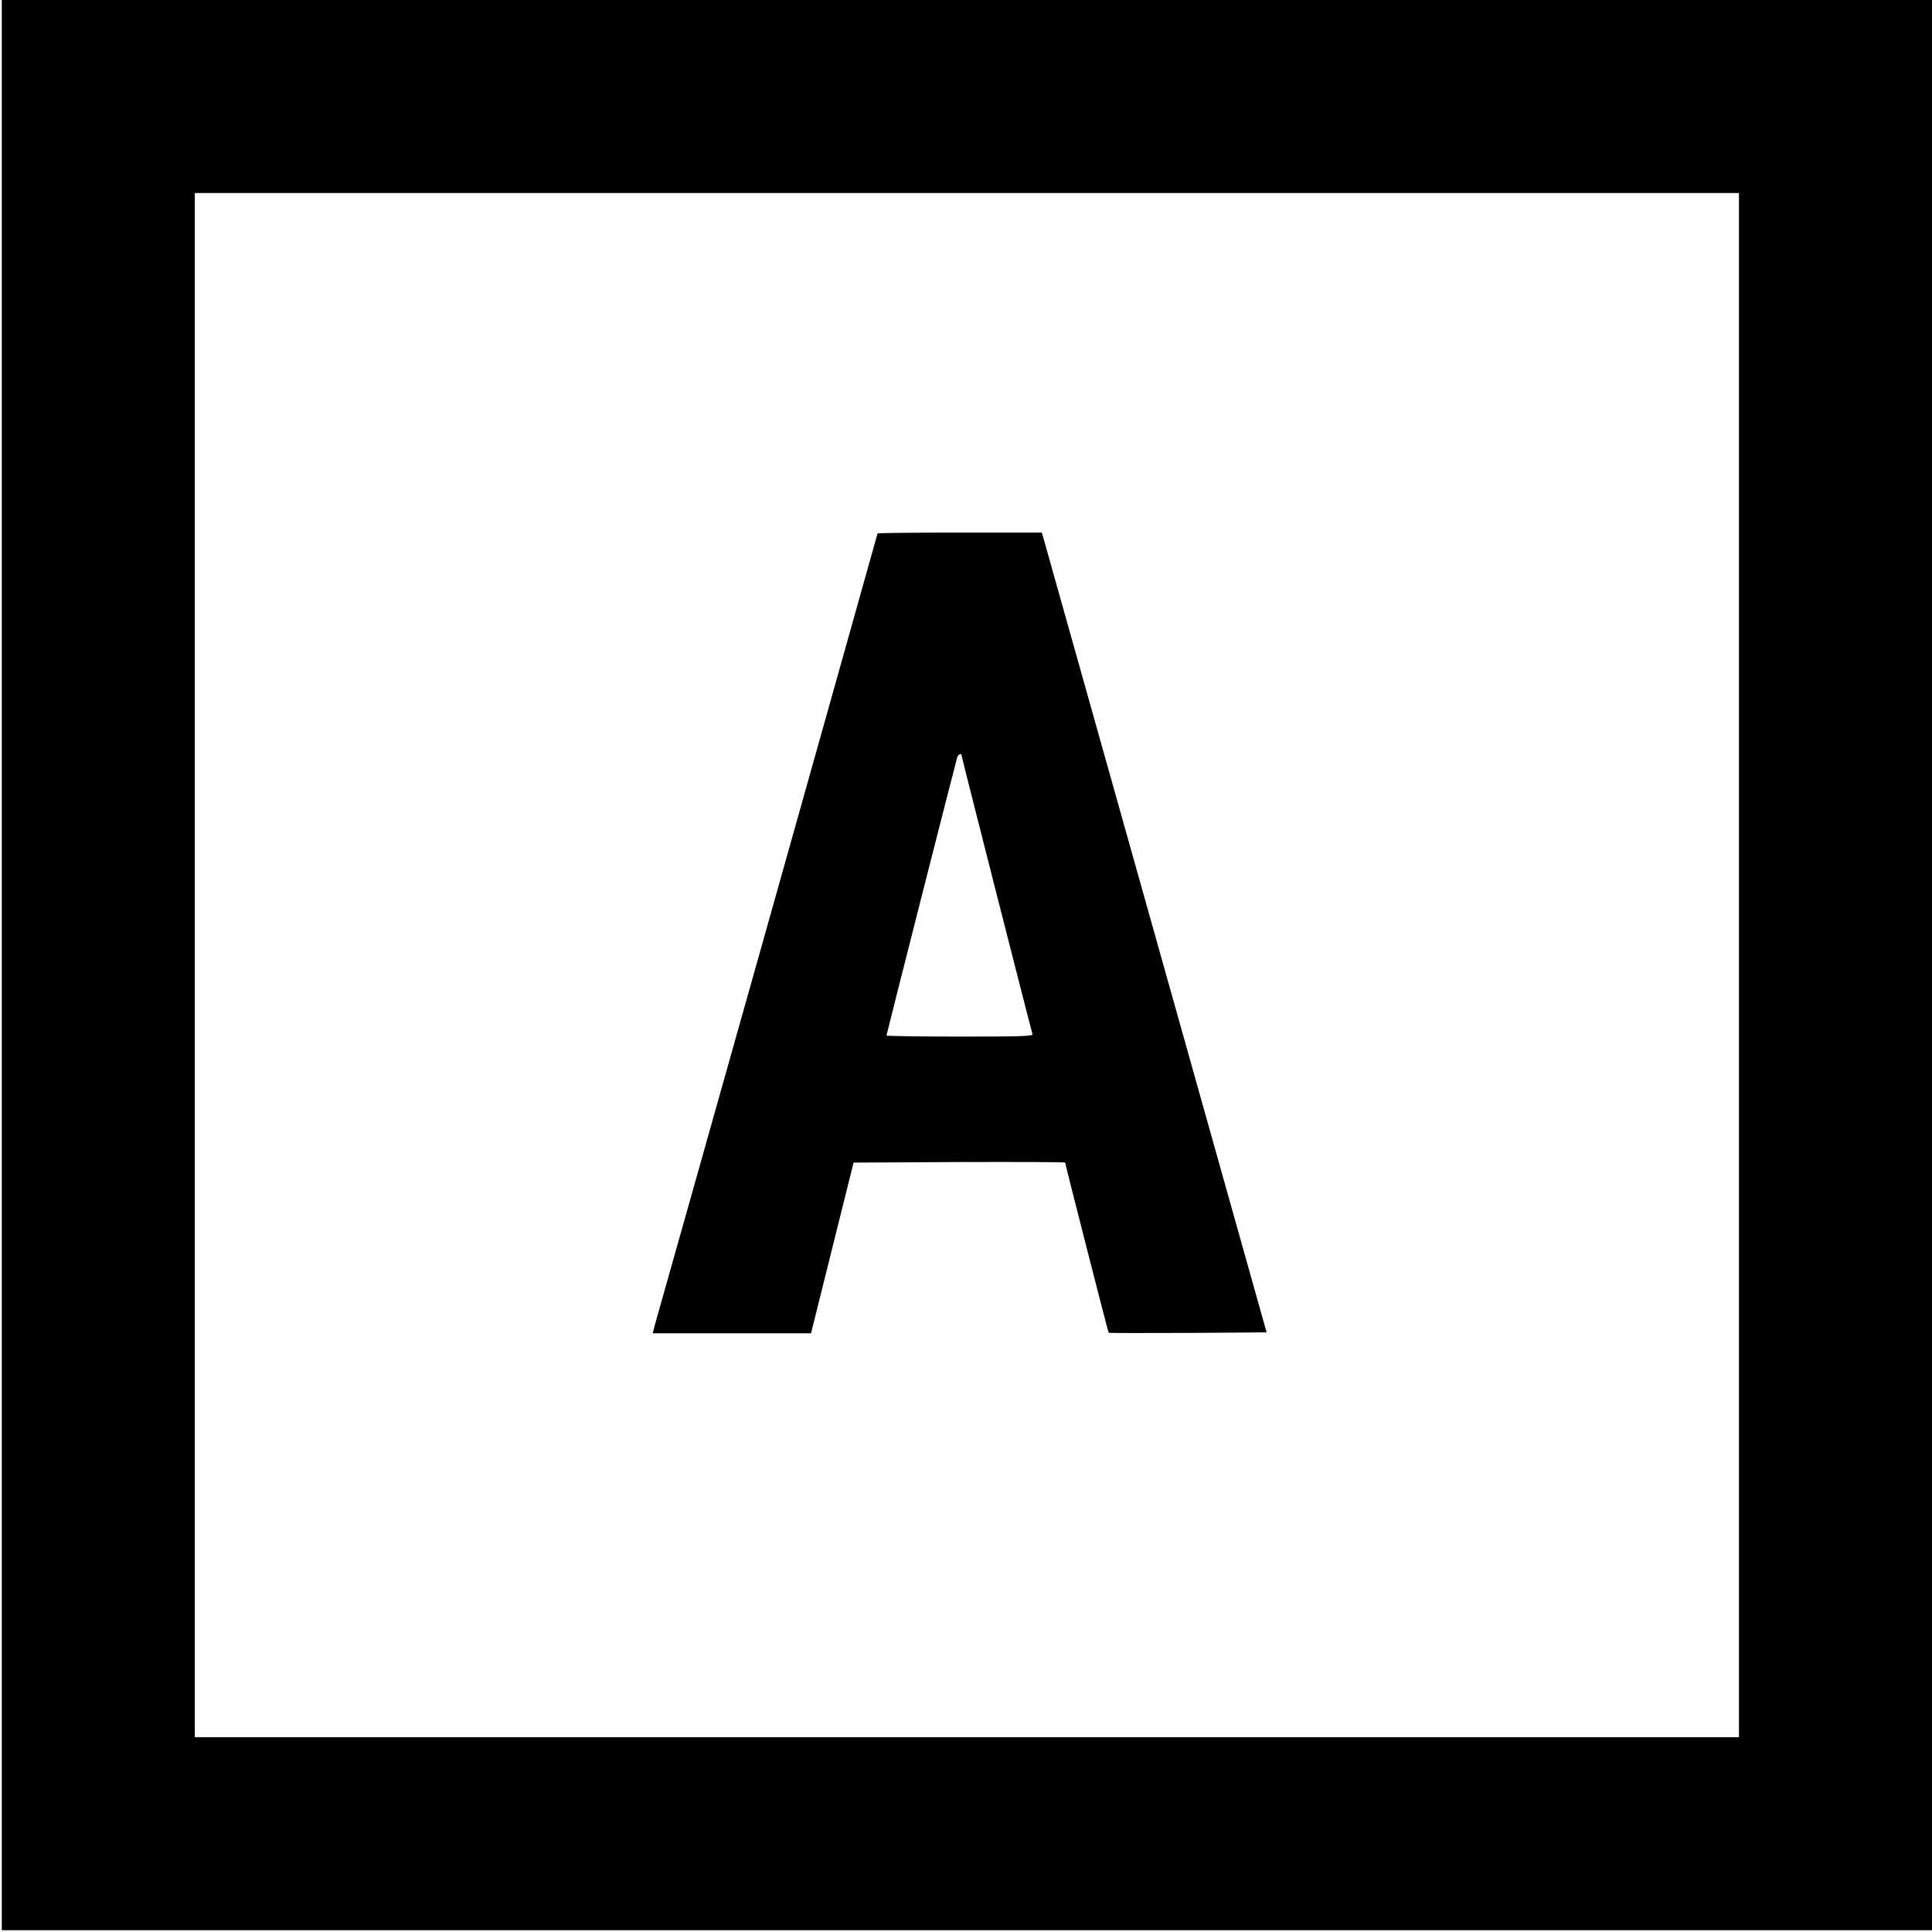 <?xml version="1.0" standalone="no"?>
<!DOCTYPE svg PUBLIC "-//W3C//DTD SVG 20010904//EN"
 "http://www.w3.org/TR/2001/REC-SVG-20010904/DTD/svg10.dtd">
<svg version="1.0" xmlns="http://www.w3.org/2000/svg"
 width="1081pt" height="1081pt" viewBox="0 0 1081 1081"
 preserveAspectRatio="xMidYMid meet">
<g transform="translate(0,1081) scale(0.1,-0.1)"
fill="#000000" stroke="none">
<path d="M10 5410 l0 -5400 5400 0 5400 0 0 5400 0 5400 -5400 0 -5400 0 0
-5400z m9720 0 l0 -4320 -4320 0 -4320 0 0 4320 0 4320 4320 0 4320 0 0 -4320z"/>
<path d="M4910 7825 c0 -2 -275 -980 -610 -2172 -336 -1192 -619 -2198 -630
-2235 l-18 -68 443 0 443 0 119 478 119 477 592 3 c326 1 592 0 592 -3 0 -10
240 -948 243 -952 2 -2 202 -2 444 -1 l440 3 -618 2200 c-340 1210 -623 2217
-629 2238 l-11 37 -459 0 c-253 0 -460 -2 -460 -5z m470 -1241 c0 -8 391
-1544 397 -1560 4 -12 -62 -14 -406 -14 -226 0 -411 3 -411 6 0 6 387 1528
396 1557 5 16 24 25 24 11z"/>
</g>
</svg>
